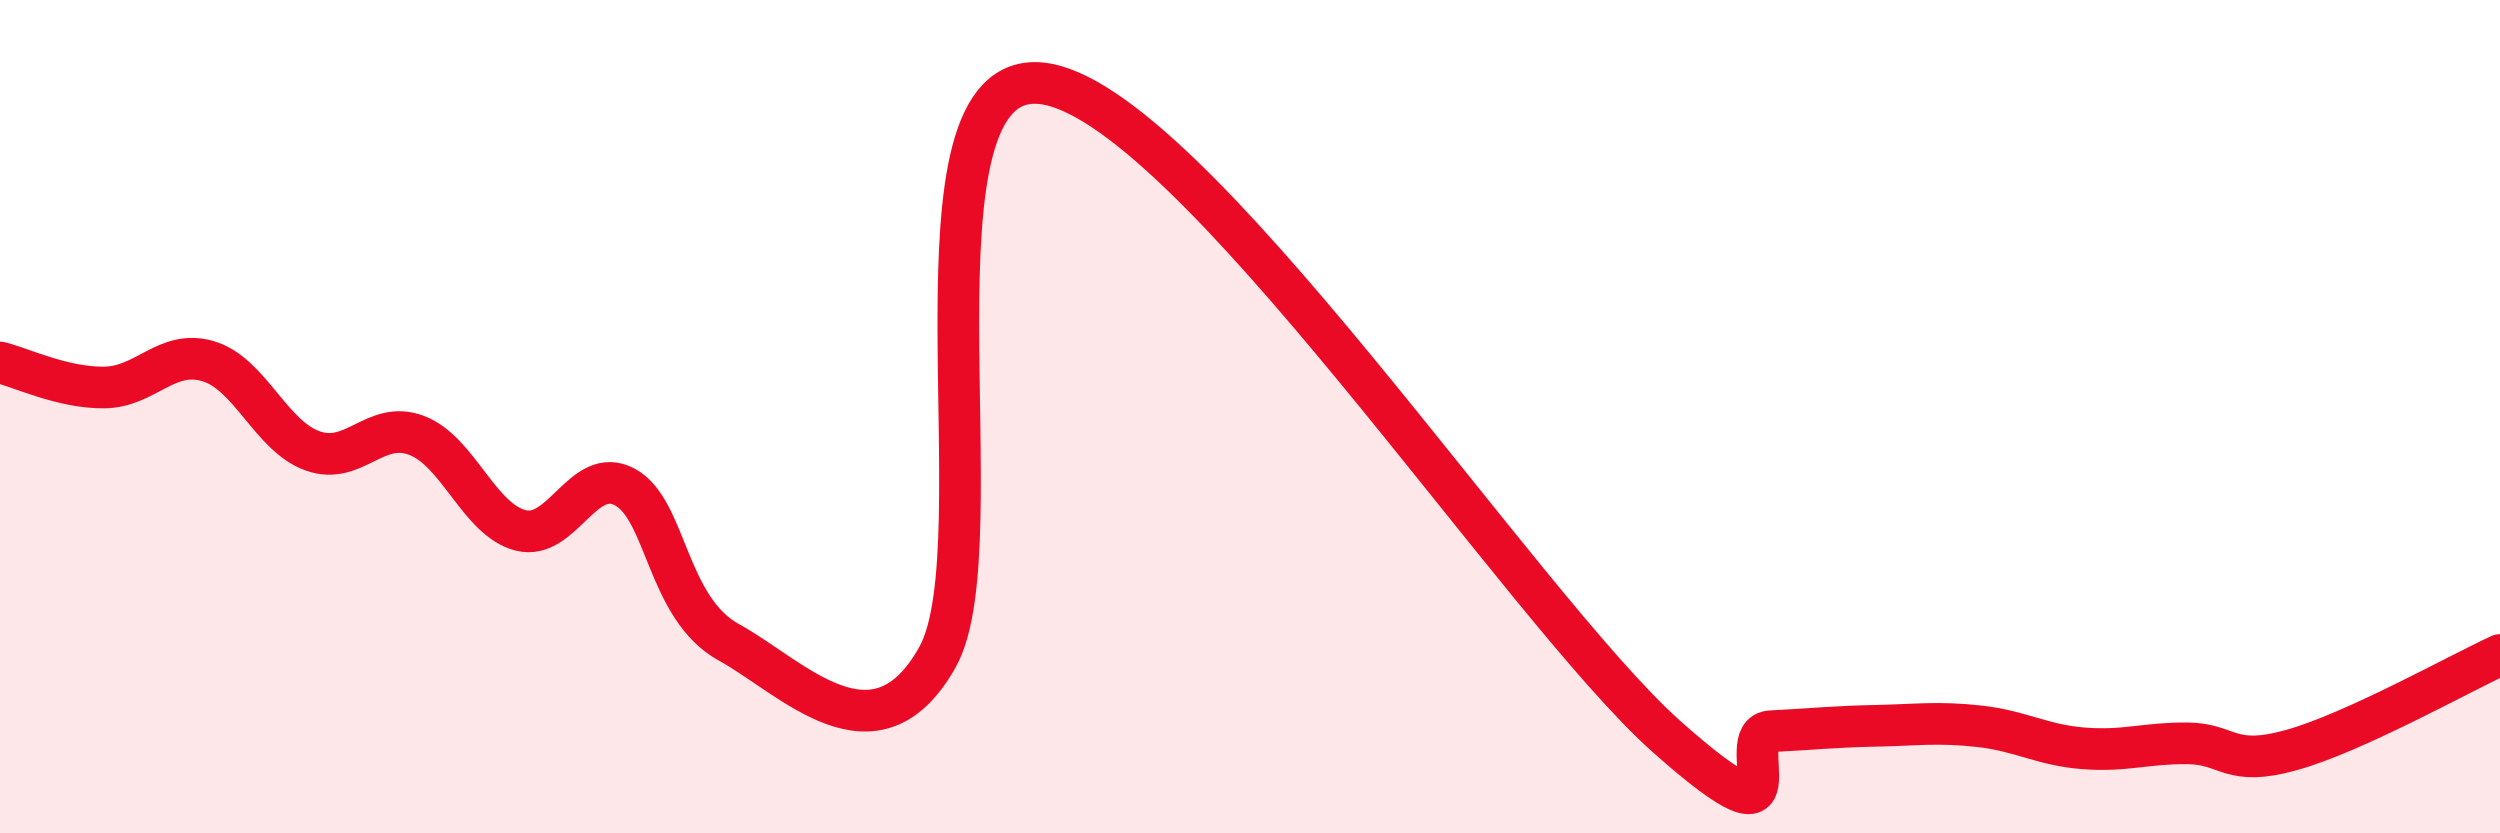 
    <svg width="60" height="20" viewBox="0 0 60 20" xmlns="http://www.w3.org/2000/svg">
      <path
        d="M 0,8.7 C 0.5,8.82 1.5,9.31 2.5,9.3 C 3.5,9.29 4,8.37 5,8.67 C 6,8.97 6.5,10.46 7.5,10.82 C 8.5,11.18 9,10.07 10,10.45 C 11,10.83 11.5,12.48 12.5,12.73 C 13.5,12.98 14,11.15 15,11.69 C 16,12.23 16,14.6 17.5,15.42 C 19,16.24 21,18.45 22.5,15.77 C 24,13.09 21.5,1.62 25,2 C 28.5,2.38 36.5,14.57 40,17.68 C 43.5,20.79 41.5,17.6 42.5,17.55 C 43.5,17.5 44,17.44 45,17.42 C 46,17.4 46.5,17.32 47.5,17.43 C 48.5,17.54 49,17.88 50,17.96 C 51,18.04 51.5,17.83 52.5,17.84 C 53.5,17.85 53.5,18.42 55,18 C 56.5,17.58 59,16.18 60,15.72L60 20L0 20Z"
        fill="#EB0A25"
        opacity="0.1"
        stroke-linecap="round"
        stroke-linejoin="round"
      />
      <path
        d="M 0,8.7 C 0.5,8.82 1.5,9.31 2.5,9.3 C 3.5,9.29 4,8.37 5,8.67 C 6,8.97 6.5,10.46 7.5,10.82 C 8.5,11.18 9,10.07 10,10.45 C 11,10.83 11.5,12.48 12.5,12.73 C 13.5,12.98 14,11.15 15,11.69 C 16,12.23 16,14.6 17.5,15.42 C 19,16.24 21,18.45 22.5,15.77 C 24,13.09 21.5,1.62 25,2 C 28.5,2.38 36.5,14.57 40,17.68 C 43.5,20.79 41.5,17.6 42.5,17.55 C 43.5,17.5 44,17.44 45,17.42 C 46,17.4 46.5,17.32 47.5,17.43 C 48.5,17.54 49,17.88 50,17.96 C 51,18.04 51.5,17.83 52.5,17.84 C 53.5,17.85 53.5,18.42 55,18 C 56.5,17.58 59,16.18 60,15.72"
        stroke="#EB0A25"
        stroke-width="1"
        fill="none"
        stroke-linecap="round"
        stroke-linejoin="round"
      />
    </svg>
  